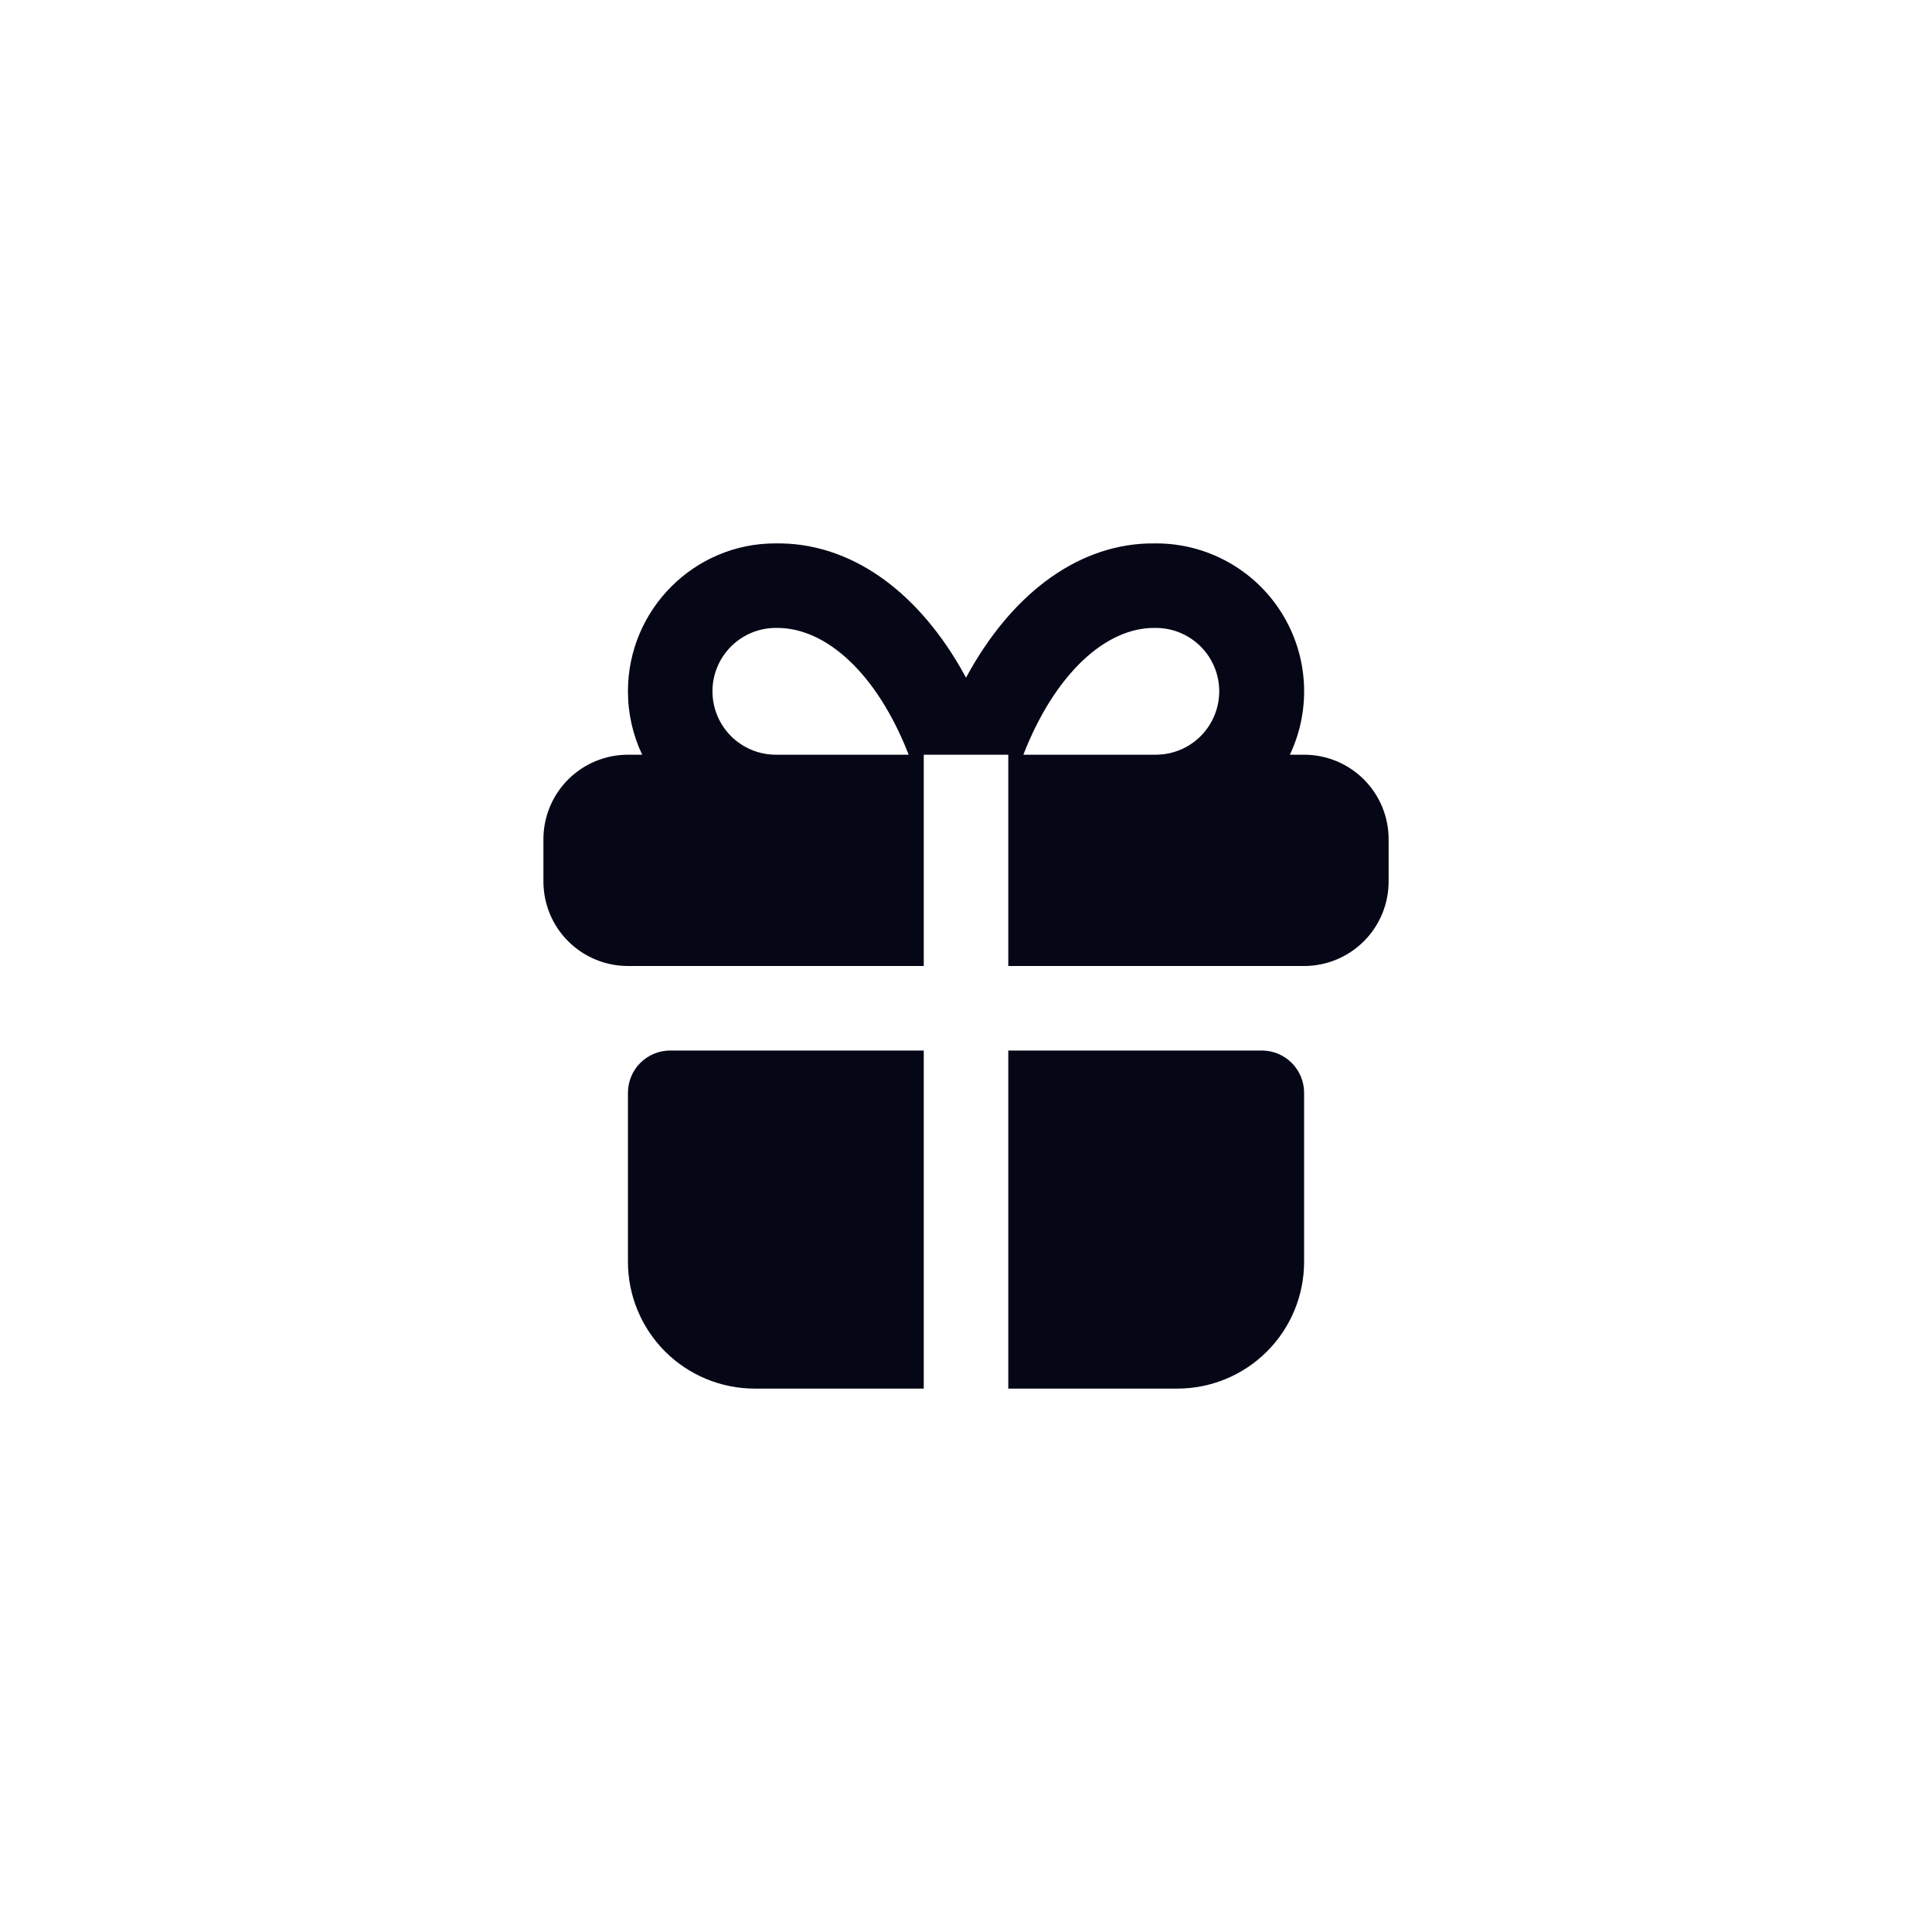 <?xml version="1.0" encoding="UTF-8"?> <svg xmlns="http://www.w3.org/2000/svg" width="96" height="96" viewBox="0 0 96 96" fill="none"><path d="M45.901 52.2V68.999H37.502C35.831 68.999 34.228 68.335 33.047 67.154C31.866 65.973 31.202 64.37 31.202 62.7V54.3C31.202 53.743 31.423 53.209 31.817 52.815C32.211 52.421 32.745 52.2 33.302 52.2H45.901ZM62.7 52.2C63.257 52.2 63.791 52.421 64.185 52.815C64.579 53.209 64.8 53.743 64.8 54.3V62.7C64.8 64.37 64.136 65.973 62.955 67.154C61.774 68.335 60.171 68.999 58.5 68.999H50.101V52.2H62.7ZM57.45 27.001C58.691 27.001 59.91 27.314 60.997 27.913C62.083 28.511 63 29.374 63.663 30.422C64.326 31.47 64.713 32.668 64.788 33.906C64.863 35.144 64.624 36.38 64.093 37.501H64.8C65.914 37.501 66.982 37.943 67.77 38.731C68.558 39.518 69 40.587 69 41.7V43.8C69 44.914 68.558 45.983 67.77 46.77C66.982 47.558 65.914 48 64.8 48H50.101V37.501H45.901V48H31.202C30.088 48 29.02 47.558 28.232 46.77C27.444 45.983 27.002 44.914 27.002 43.8V41.7C27.002 40.587 27.444 39.518 28.232 38.731C29.02 37.943 30.088 37.501 31.202 37.501H31.909C31.443 36.516 31.201 35.44 31.202 34.351C31.202 30.292 34.492 27.001 38.516 27.001C42.201 26.938 45.471 29.294 47.715 33.162L48.001 33.673C50.17 29.653 53.377 27.134 57.012 27.005L57.45 27.001ZM38.551 31.201C37.716 31.201 36.915 31.533 36.324 32.124C35.733 32.714 35.402 33.516 35.402 34.351C35.402 35.186 35.733 35.987 36.324 36.578C36.915 37.169 37.716 37.501 38.551 37.501H45.151C43.595 33.5 41.059 31.159 38.551 31.201ZM57.415 31.201C54.937 31.159 52.407 33.502 50.85 37.501H57.45C58.286 37.496 59.085 37.16 59.672 36.566C60.26 35.971 60.587 35.168 60.583 34.333C60.578 33.498 60.241 32.698 59.647 32.111C59.053 31.524 58.25 31.196 57.415 31.201Z" fill="#060716"></path></svg> 